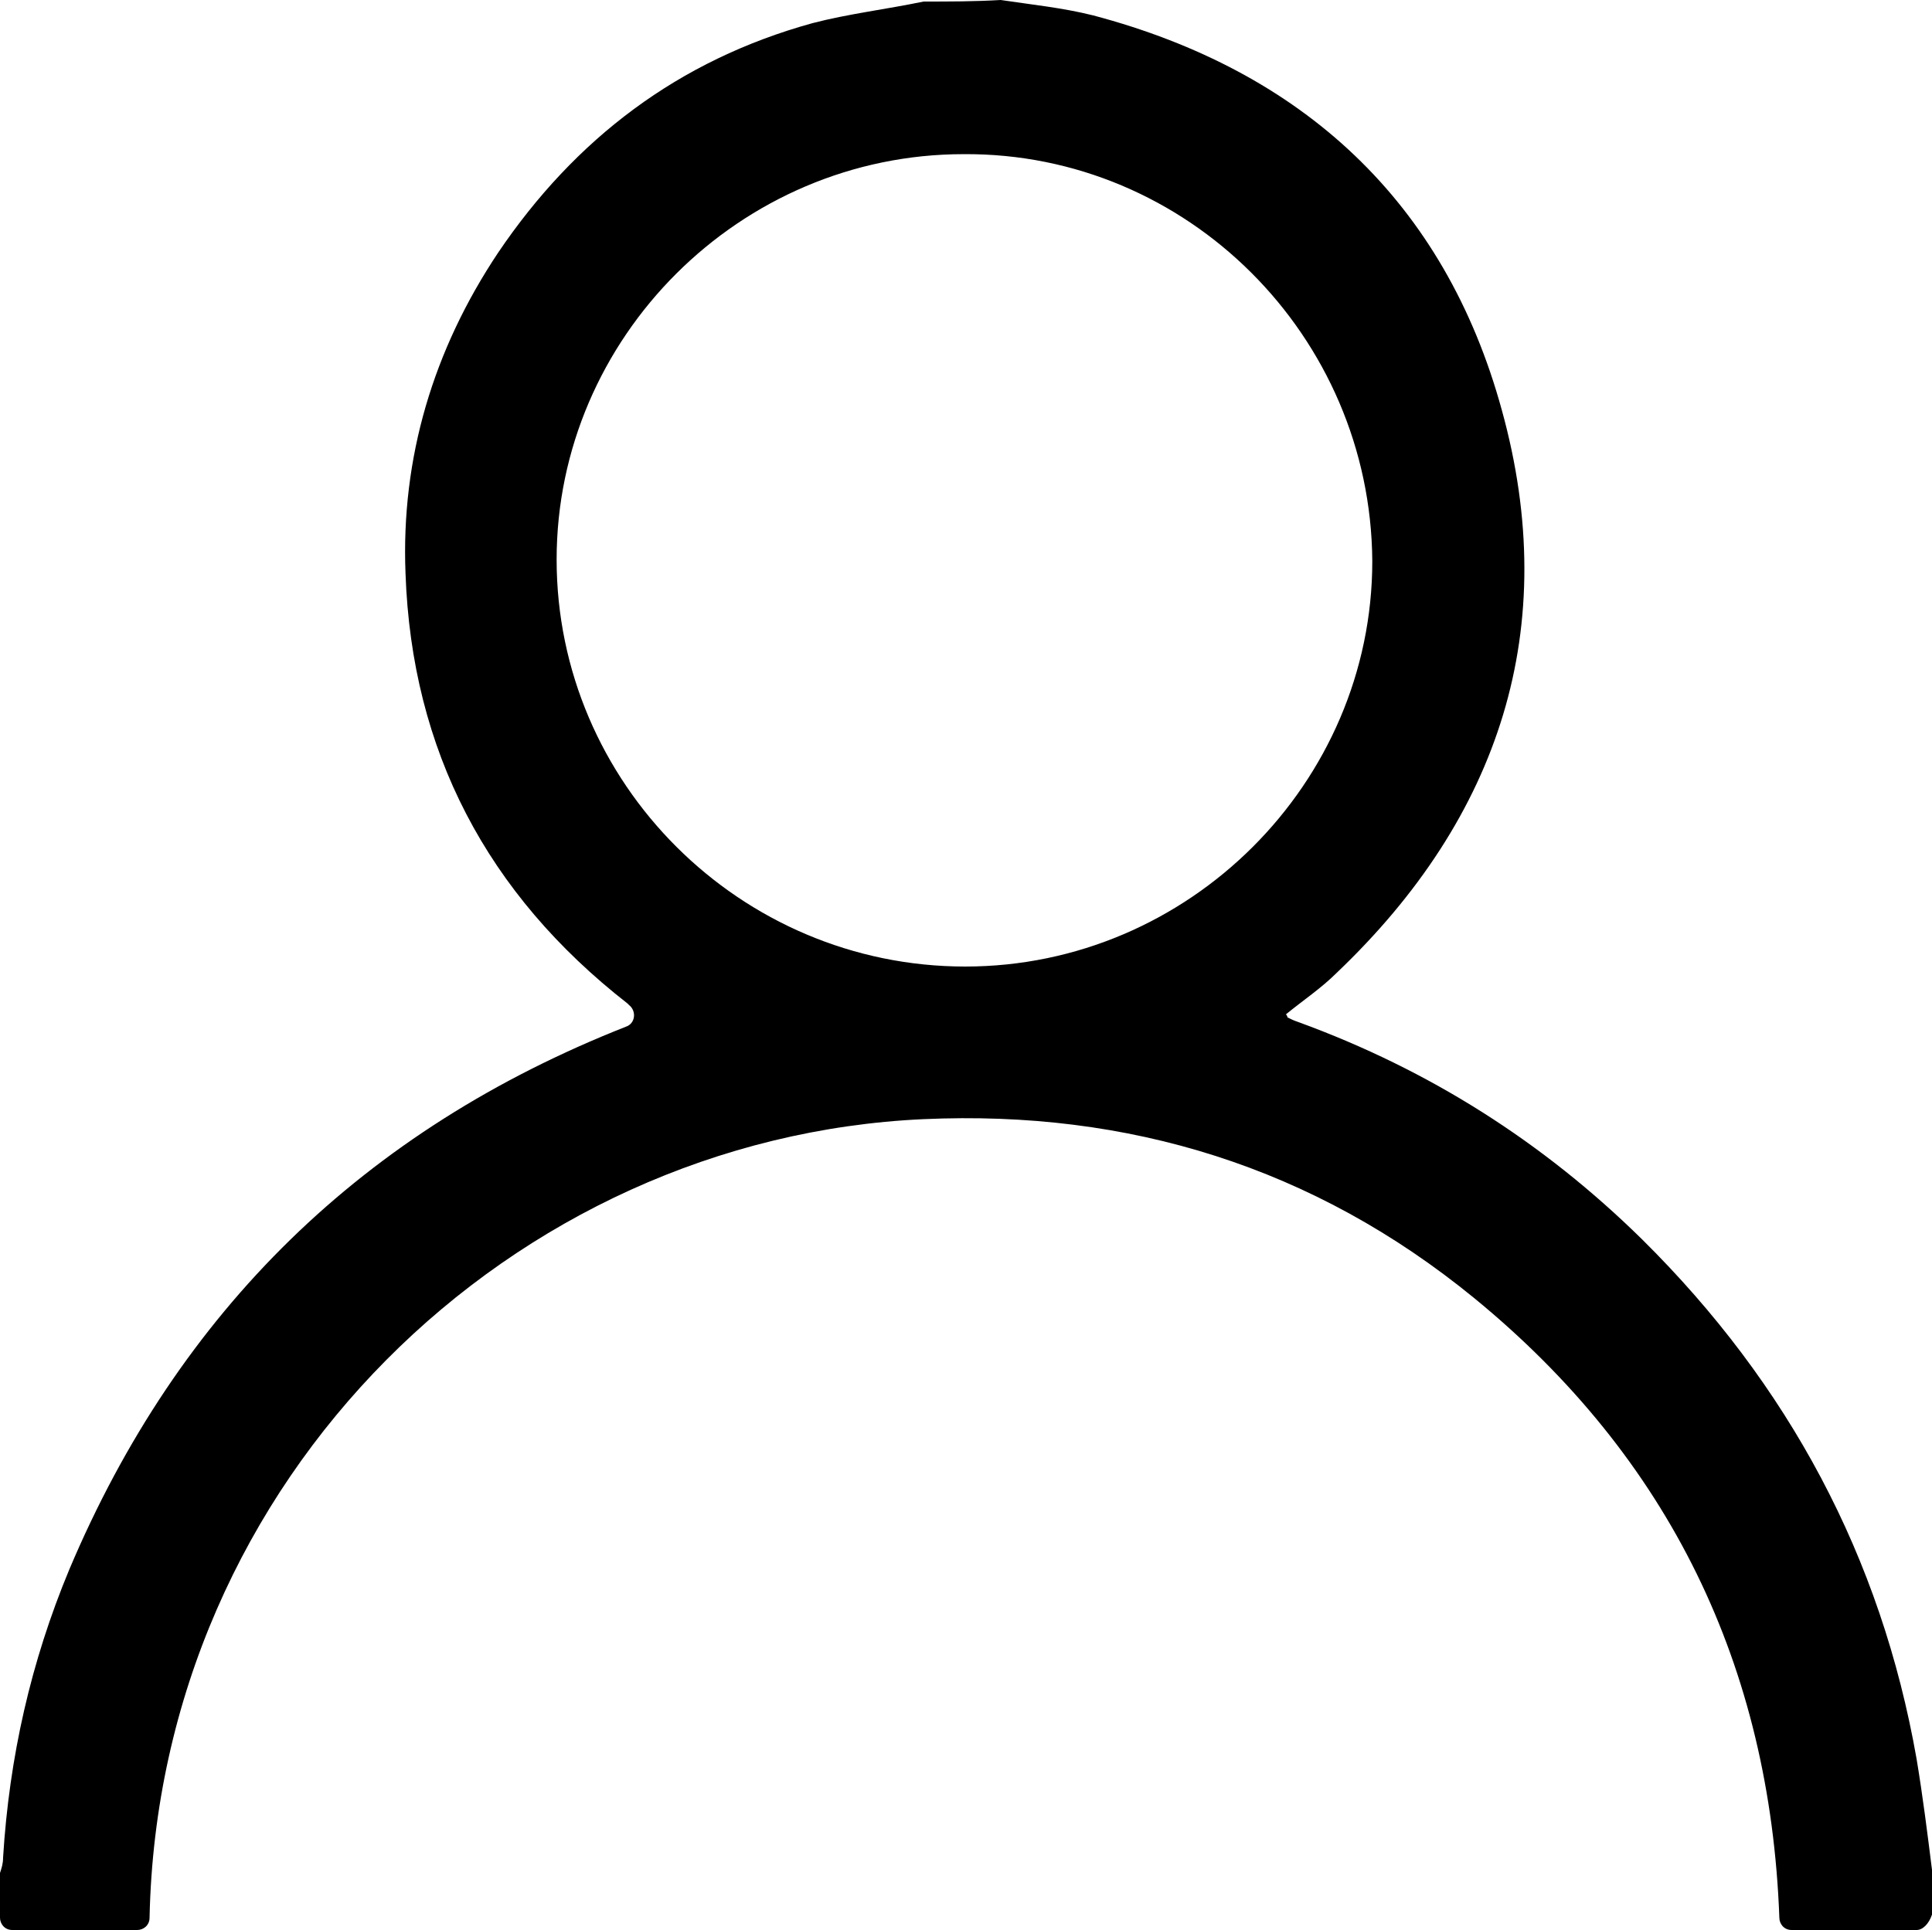 <svg xmlns="http://www.w3.org/2000/svg" xmlns:xlink="http://www.w3.org/1999/xlink" version="1.1" id="Layer_1" x="0px" y="0px" style="enable-background:new 0 0 200 200;" xml:space="preserve" viewBox="37.5 37.3 125.3 125.2"><g>	<path d="M161.8,162.5h-8.1c-0.5,0-0.8-0.4-0.8-0.8c-0.6-16.3-7.1-29.8-19.8-40.2c-10.4-8.5-22.4-12.2-35.7-11.6   c-26.6,1.2-49.6,23.2-50.2,51.8c0,0.5-0.4,0.8-0.8,0.8h-8.1c-0.5,0-0.8-0.4-0.8-0.8v-2.7c0-0.1,0-0.1,0-0.2c0.1-0.3,0.2-0.6,0.2-1   c0.4-6.5,1.8-12.7,4.3-18.7c7.1-16.8,19.1-28.5,36.1-35.2c0,0,0,0,0,0c0.6-0.2,0.7-1,0.2-1.4c0,0,0,0-0.1-0.1   c-9.1-7.1-14-16.4-14.4-27.9c-0.3-7.5,1.8-14.5,6-20.8c5-7.4,11.7-12.5,20.4-14.9c2.3-0.6,4.8-0.9,7.2-1.4c1.7,0,3.3,0,5-0.1   c2,0.3,4,0.5,6,1c13.6,3.6,22.8,12.1,26.5,25.6c3.9,14.1-0.1,26.4-10.7,36.5c-1,1-2.2,1.8-3.3,2.7c0.1,0.1,0.1,0.2,0.1,0.2   c0.2,0.1,0.4,0.2,0.7,0.3c8.5,3.1,15.9,7.8,22.3,14.1c9.5,9.4,15.5,20.6,17.8,33.7c0.4,2.4,0.7,4.8,1,7.2c0,0,0,0.1,0,0.1v2.8   C162.6,162.1,162.2,162.5,161.8,162.5z M100,47.3c-14.5,0-26.4,11.9-26.4,26.3c0,14.5,11.9,26.4,26.5,26.4   c14.5,0,26.4-11.9,26.4-26.3C126.4,59.1,114.5,47.2,100,47.3z"></path></g></svg>